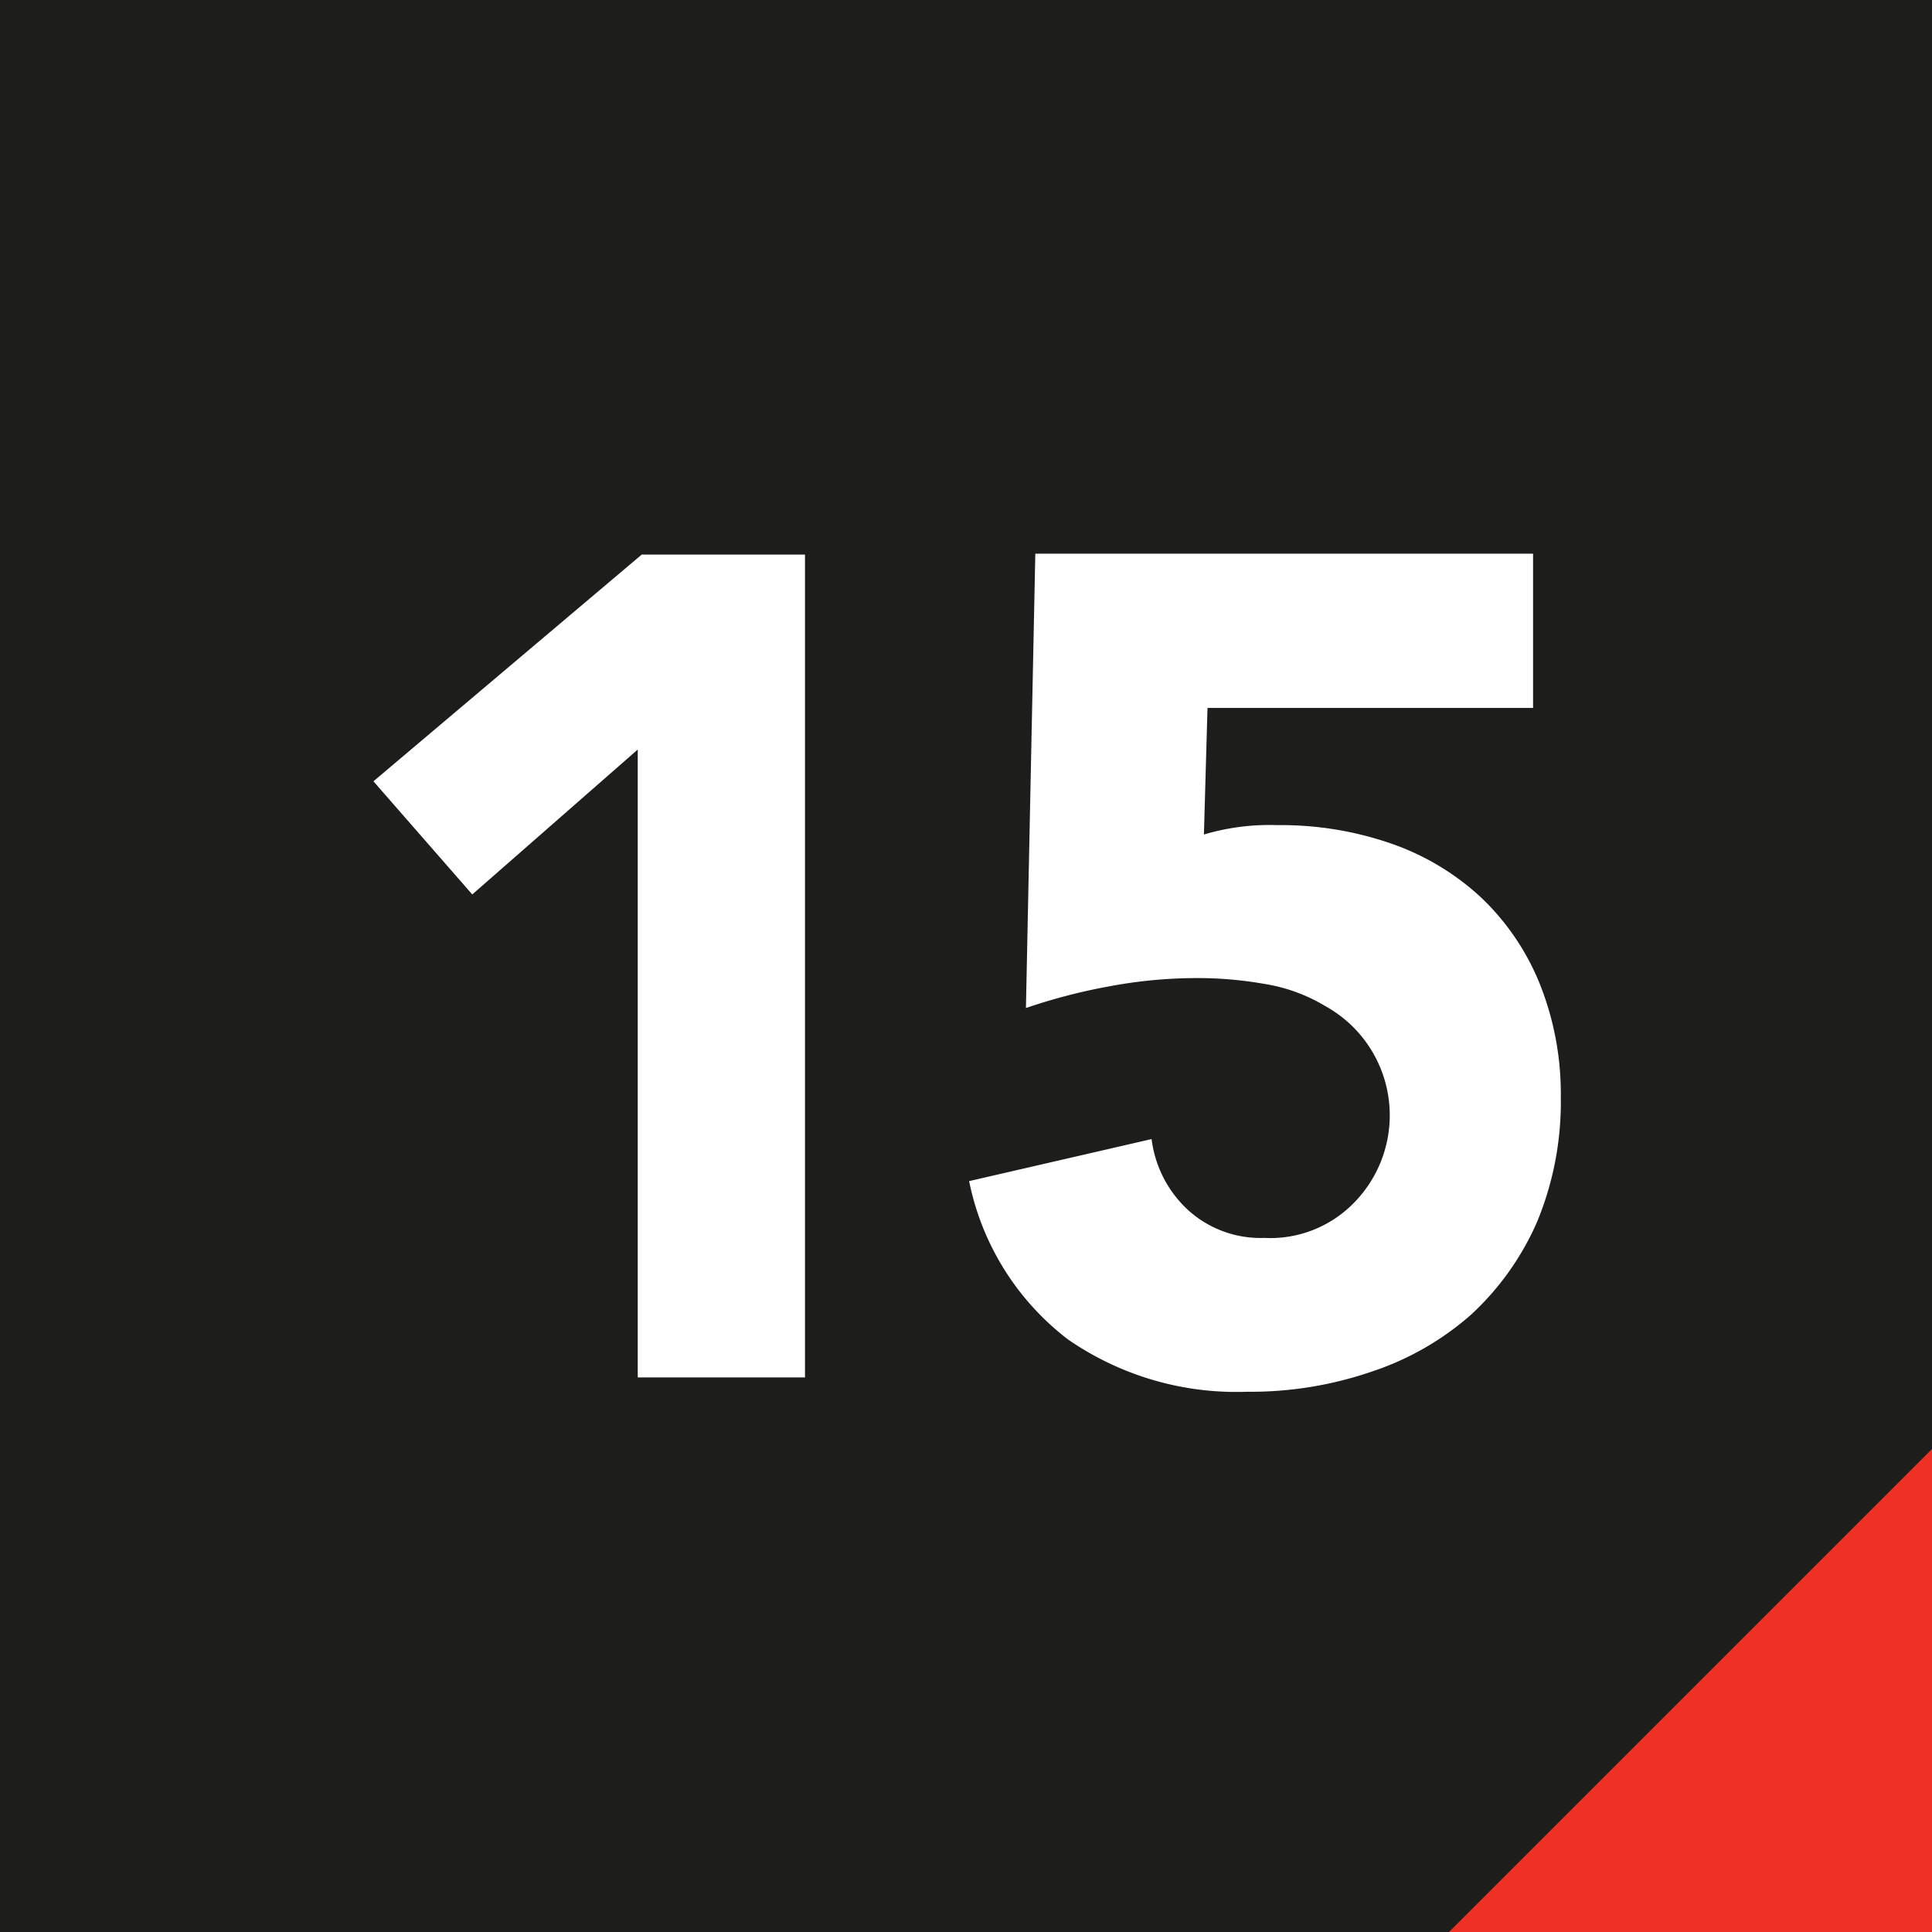 <?xml version="1.0" encoding="UTF-8"?>
<svg xmlns="http://www.w3.org/2000/svg" xmlns:xlink="http://www.w3.org/1999/xlink" viewBox="0 0 43.2 43.2">
  <defs>
    <style>.cls-1{fill:none;}.cls-2{fill:#ee3124;}.cls-3{fill:#1d1d1b;}.cls-4{clip-path:url(#clip-path);}.cls-5{fill:#fff;}</style>
    <clipPath id="clip-path">
      <rect class="cls-1" width="43.2" height="43.2"></rect>
    </clipPath>
  </defs>
  <g id="Layer_2" data-name="Layer 2">
    <g id="Layer_1-2" data-name="Layer 1">
      <rect class="cls-2" width="43.2" height="43.2"></rect>
      <polygon class="cls-3" points="0 0 0 43.2 32.4 43.2 43.2 32.4 43.2 0 0 0"></polygon>
      <g class="cls-4">
        <path class="cls-5" d="M14.26,16.76,10.56,20,8.35,17.47l6-5.07H18V30.8H14.26Z"></path>
        <path class="cls-5" d="M34.28,15.83H27l-.08,2.83a5.14,5.14,0,0,1,1.64-.21,7.53,7.53,0,0,1,2.57.42,5.7,5.7,0,0,1,2,1.21A5.51,5.51,0,0,1,34.43,22a6.64,6.64,0,0,1,.47,2.54,7,7,0,0,1-.53,2.78,6.19,6.19,0,0,1-1.47,2.07,6.38,6.38,0,0,1-2.23,1.28,8.33,8.33,0,0,1-2.79.45,6.62,6.62,0,0,1-4-1.17,5.93,5.93,0,0,1-2.21-3.54l4.08-.94a2.59,2.59,0,0,0,.83,1.6,2.41,2.41,0,0,0,1.69.61,2.61,2.61,0,0,0,2-.78,2.79,2.79,0,0,0-.63-4.4A3.8,3.8,0,0,0,28.27,22a8.56,8.56,0,0,0-1.51-.13,10.59,10.59,0,0,0-1.93.18,12.77,12.77,0,0,0-1.89.49l.21-10.16H34.28Z"></path>
      </g>
    </g>
  </g>
</svg>
